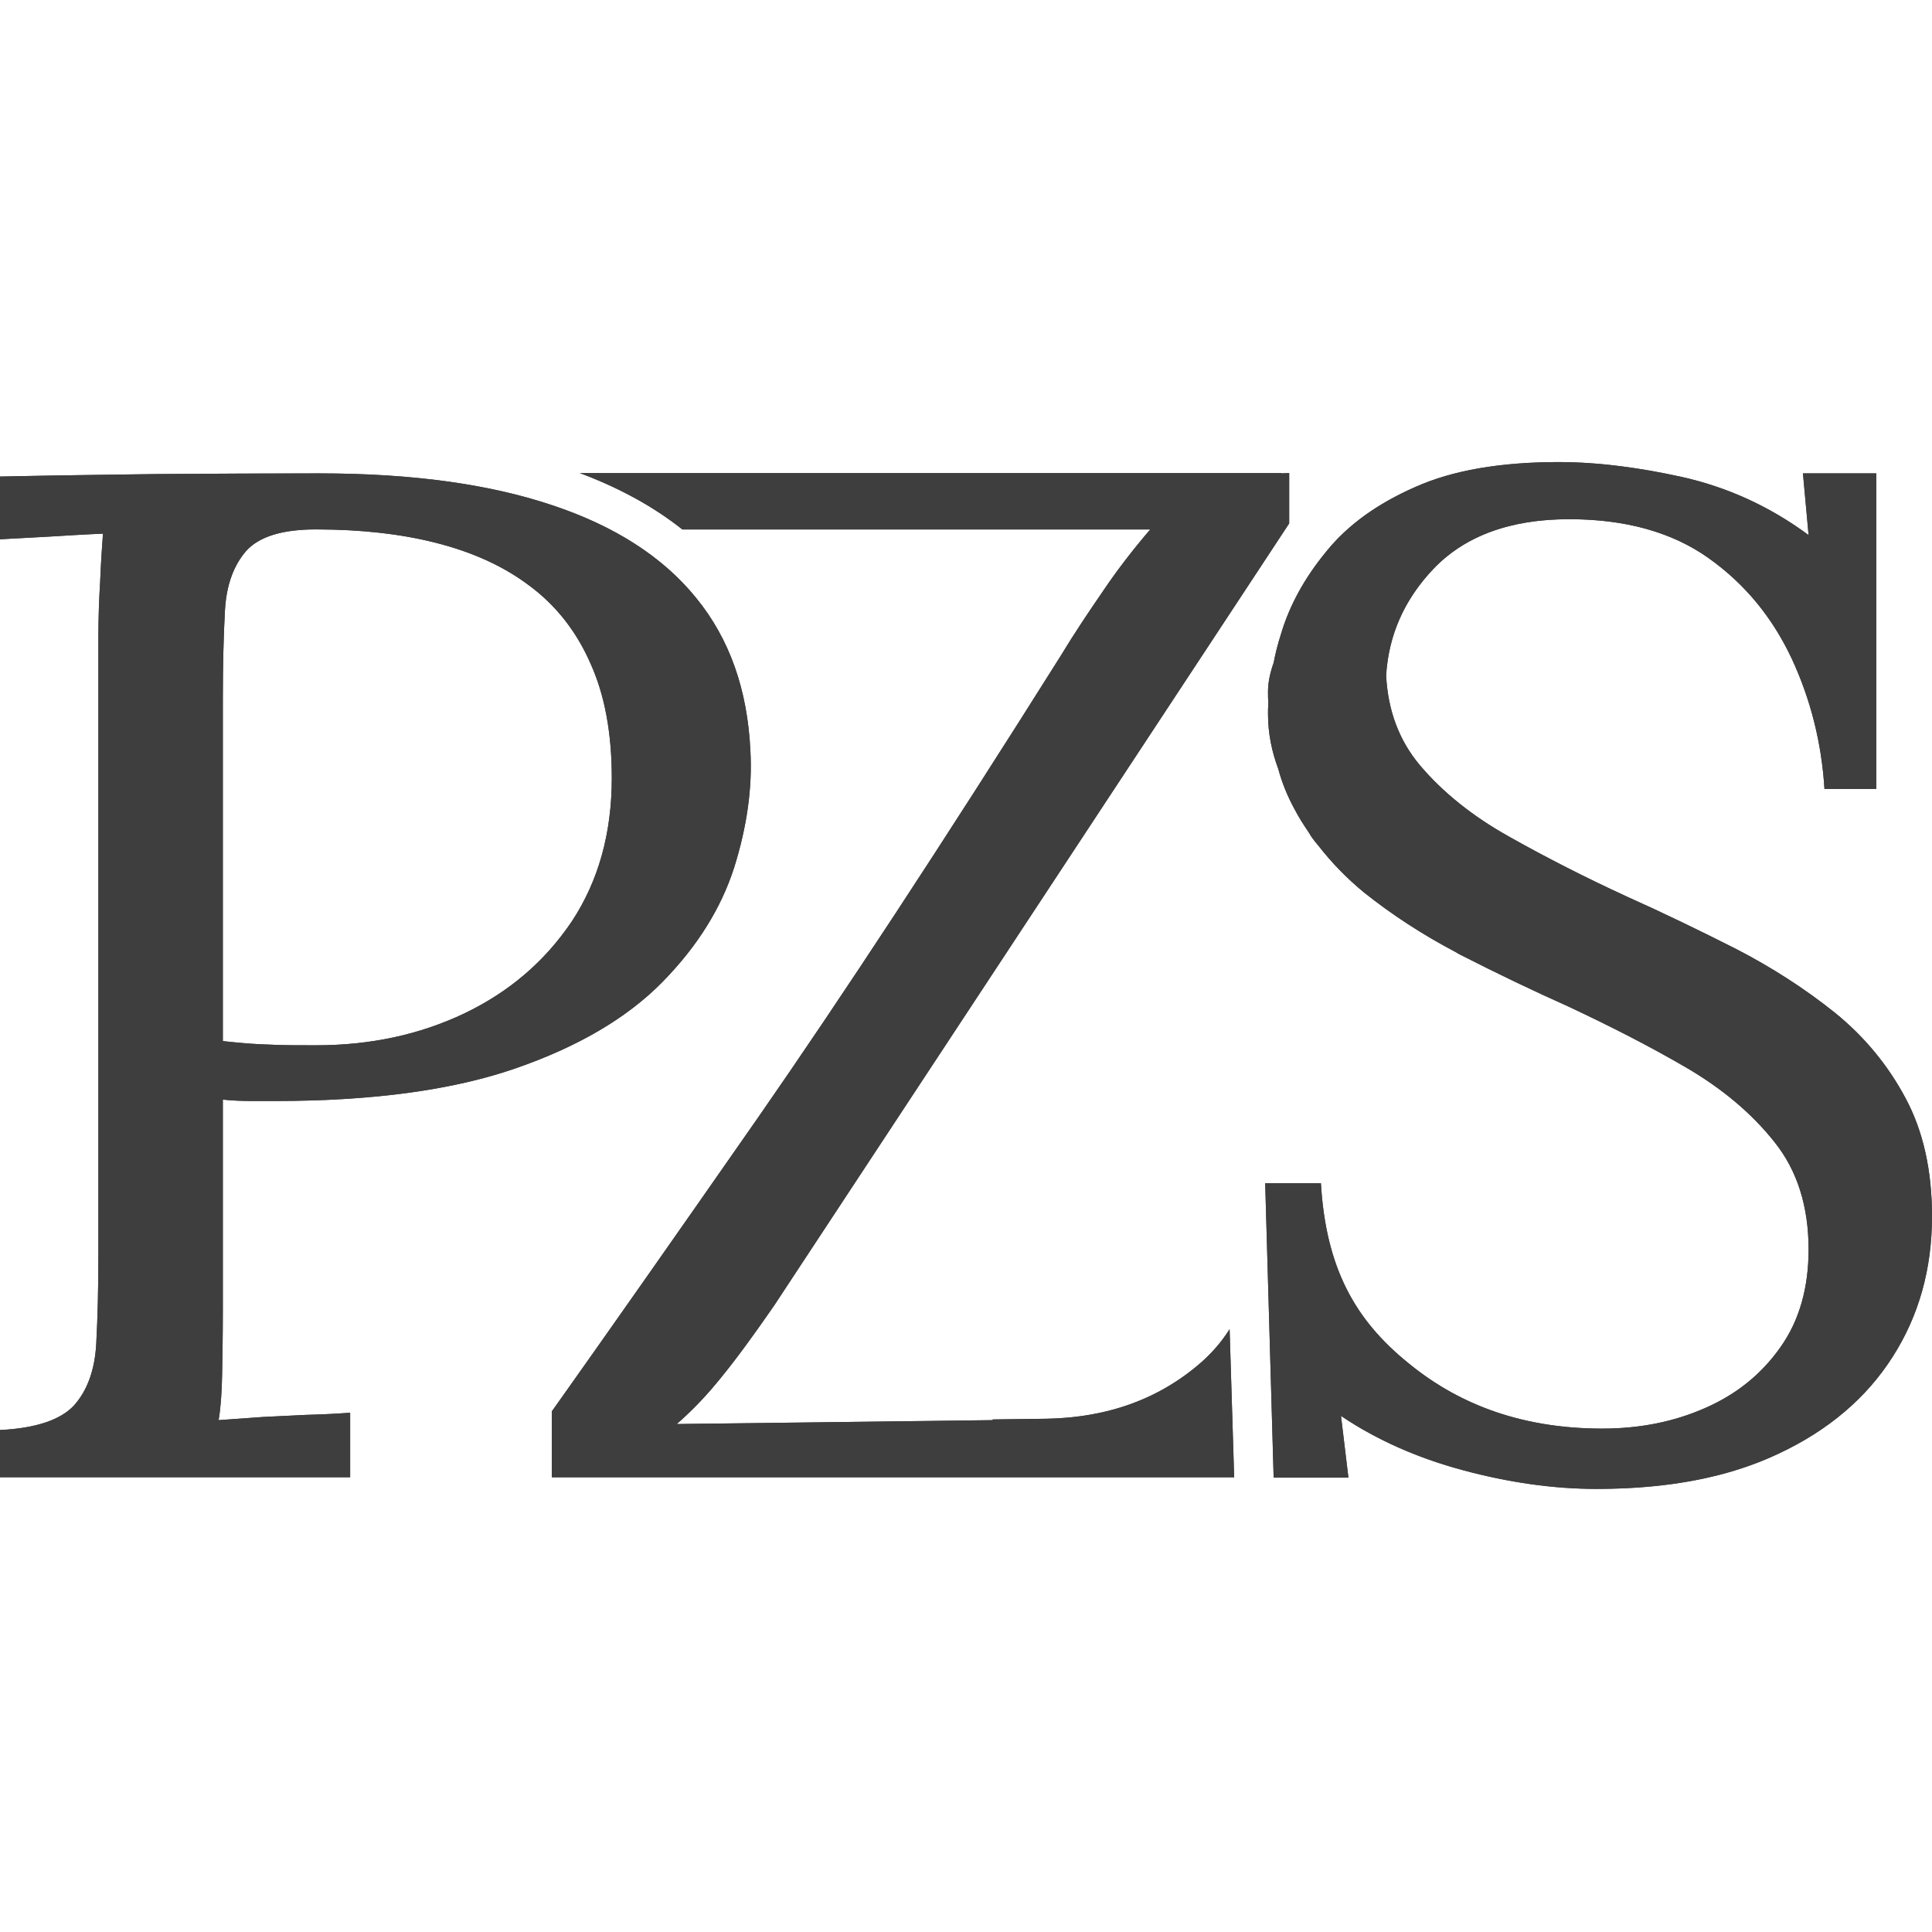 <svg width="50" height="50" viewBox="0 0 50 50" fill="none" xmlns="http://www.w3.org/2000/svg">
<path d="M5.767 26.943C6.242 26.998 6.634 27.025 6.972 27.034C7.301 27.052 7.702 27.052 8.177 27.052C9.582 27.052 10.86 26.779 12.028 26.222C13.187 25.665 14.108 24.871 14.802 23.84C15.486 22.8 15.833 21.568 15.833 20.135C15.833 18.976 15.651 17.981 15.277 17.16C14.912 16.33 14.382 15.664 13.707 15.162C13.032 14.65 12.219 14.286 11.279 14.048C10.349 13.811 9.308 13.701 8.177 13.701C7.31 13.701 6.717 13.884 6.379 14.249C6.05 14.623 5.859 15.134 5.822 15.791C5.786 16.439 5.767 17.215 5.767 18.1V26.943ZM0 37.009C0.931 36.963 1.579 36.744 1.926 36.361C2.263 35.977 2.455 35.448 2.491 34.773C2.528 34.088 2.546 33.322 2.546 32.455V16.476C2.546 15.983 2.564 15.508 2.592 15.052C2.61 14.596 2.637 14.176 2.665 13.811C2.218 13.829 1.77 13.857 1.332 13.884C0.885 13.911 0.438 13.93 0 13.957V12.333C1.305 12.305 2.646 12.287 4.034 12.269C5.412 12.26 6.817 12.251 8.25 12.251C10.641 12.251 12.648 12.524 14.282 13.072C15.906 13.61 17.156 14.413 18.014 15.472C18.881 16.53 19.347 17.854 19.42 19.432C19.474 20.4 19.328 21.404 19 22.453C18.662 23.503 18.051 24.488 17.147 25.41C16.244 26.331 14.985 27.08 13.351 27.646C11.727 28.211 9.646 28.494 7.1 28.494H6.543C6.279 28.494 6.014 28.485 5.767 28.458V33.824C5.767 34.49 5.758 35.065 5.749 35.548C5.74 36.023 5.713 36.425 5.658 36.753C6.05 36.726 6.434 36.698 6.808 36.671C7.173 36.653 7.556 36.635 7.939 36.616C8.314 36.607 8.688 36.589 9.062 36.562V38.231H0V37.009ZM49.316 28.421C48.859 27.564 48.248 26.824 47.481 26.204C46.715 25.592 45.857 25.036 44.917 24.552C43.977 24.077 43.037 23.621 42.097 23.201C41.029 22.709 40.026 22.198 39.067 21.659C38.118 21.13 37.343 20.509 36.749 19.807C36.211 19.168 35.919 18.392 35.873 17.48C35.937 16.439 36.339 15.527 37.087 14.733C37.899 13.875 39.077 13.437 40.61 13.437C42.07 13.437 43.274 13.774 44.214 14.441C45.154 15.107 45.866 15.974 46.368 17.041C46.861 18.1 47.144 19.232 47.217 20.418H48.558V12.251H46.66L46.806 13.848C45.793 13.099 44.698 12.606 43.521 12.342C42.353 12.086 41.294 11.958 40.354 11.958C38.839 11.958 37.598 12.168 36.622 12.606C35.645 13.035 34.87 13.592 34.322 14.276C33.765 14.952 33.373 15.664 33.154 16.403C33.072 16.658 33.008 16.905 32.962 17.151C32.871 17.407 32.816 17.662 32.816 17.89C32.816 18 32.816 18.1 32.825 18.21C32.816 18.301 32.816 18.392 32.816 18.483C32.816 18.985 32.917 19.46 33.081 19.898C33.181 20.272 33.327 20.619 33.501 20.938C33.61 21.148 33.738 21.349 33.875 21.55C33.929 21.65 34.012 21.759 34.121 21.887C34.468 22.334 34.87 22.745 35.317 23.11C36.029 23.676 36.813 24.187 37.662 24.634C37.717 24.671 37.772 24.698 37.826 24.725C38.739 25.191 39.67 25.638 40.61 26.058C41.677 26.56 42.681 27.071 43.621 27.618C44.561 28.166 45.328 28.805 45.921 29.553C46.514 30.292 46.806 31.223 46.806 32.336C46.806 33.322 46.569 34.17 46.085 34.855C45.601 35.548 44.953 36.078 44.141 36.434C43.32 36.799 42.426 36.972 41.467 36.972C39.505 36.972 37.835 36.416 36.457 35.284C35.061 34.161 34.313 32.802 34.185 30.621H32.743L32.962 38.241H34.897L34.705 36.644C35.627 37.264 36.676 37.73 37.863 38.049C39.049 38.368 40.199 38.533 41.321 38.533C43.174 38.533 44.744 38.231 46.03 37.62C47.317 37.018 48.303 36.178 48.978 35.12C49.662 34.052 50 32.838 50 31.478C50 30.292 49.772 29.27 49.316 28.421Z" fill="#3E3E3E"/>
<path fill-rule="evenodd" clip-rule="evenodd" d="M2.23 35.895C2.38 35.582 2.468 35.208 2.491 34.773C2.528 34.088 2.546 33.322 2.546 32.455V16.476C2.546 16.368 2.547 16.261 2.549 16.154C2.555 15.776 2.57 15.408 2.592 15.052C2.598 14.906 2.604 14.763 2.612 14.624C2.628 14.332 2.646 14.059 2.665 13.811C2.555 13.815 2.446 13.82 2.336 13.826C1.999 13.843 1.663 13.863 1.332 13.884C1.114 13.897 0.896 13.909 0.68 13.92C0.557 13.926 0.435 13.932 0.313 13.939C0.22 13.944 0.127 13.949 0.034 13.955C0.023 13.956 0.011 13.956 0 13.957V12.333C0.408 12.324 0.819 12.316 1.234 12.309C1.235 12.309 1.235 12.309 1.236 12.309C1.687 12.302 2.142 12.295 2.603 12.288C3.074 12.281 3.551 12.275 4.034 12.269C4.387 12.266 4.743 12.264 5.101 12.262C5.108 12.262 5.116 12.262 5.124 12.262C6.127 12.256 7.145 12.251 8.177 12.251C8.201 12.251 8.225 12.251 8.25 12.251C9.496 12.251 10.638 12.325 11.677 12.473C11.678 12.474 11.679 12.474 11.681 12.474C12.634 12.611 13.501 12.81 14.282 13.072C14.547 13.16 14.803 13.255 15.048 13.357C15.054 13.36 15.06 13.362 15.067 13.365C15.17 13.408 15.271 13.452 15.371 13.498C16.476 14.004 17.359 14.664 18.014 15.472C18.881 16.53 19.347 17.854 19.42 19.432C19.474 20.4 19.328 21.404 19 22.453C18.662 23.503 18.051 24.488 17.147 25.41C16.66 25.907 16.07 26.353 15.373 26.748C14.777 27.085 14.104 27.385 13.351 27.646C13.172 27.708 12.987 27.767 12.796 27.823C12.795 27.823 12.793 27.824 12.791 27.824C11.507 28.198 9.97 28.416 8.177 28.477C8.152 28.477 8.128 28.478 8.104 28.479C7.777 28.489 7.443 28.494 7.1 28.494H6.543C6.279 28.494 6.014 28.485 5.767 28.458V33.824C5.767 34.025 5.767 34.219 5.765 34.404C5.762 34.83 5.756 35.211 5.749 35.548C5.747 35.669 5.743 35.784 5.739 35.895C5.724 36.222 5.699 36.508 5.658 36.753C6.022 36.728 6.378 36.702 6.726 36.677C6.753 36.675 6.78 36.673 6.808 36.671C7.172 36.653 7.555 36.635 7.937 36.616L7.939 36.616C7.97 36.615 8 36.615 8.03 36.614C8.374 36.604 8.718 36.587 9.062 36.562V38.231H0V37.009C0.931 36.963 1.579 36.744 1.926 36.361C2.046 36.224 2.148 36.069 2.23 35.895ZM6.972 27.034C6.838 27.031 6.696 27.024 6.543 27.014C6.356 27.002 6.154 26.985 5.934 26.961C5.879 26.956 5.824 26.95 5.767 26.943V18.1C5.767 17.215 5.786 16.439 5.822 15.791C5.849 15.316 5.956 14.918 6.137 14.592C6.207 14.467 6.288 14.353 6.379 14.249C6.717 13.884 7.31 13.701 8.177 13.701C8.201 13.701 8.225 13.701 8.25 13.702C9.353 13.706 10.369 13.816 11.279 14.048C12.173 14.274 12.951 14.615 13.606 15.087C13.608 15.089 13.61 15.09 13.612 15.092C13.644 15.115 13.676 15.138 13.707 15.162C13.848 15.266 13.982 15.378 14.11 15.497C14.596 15.948 14.988 16.503 15.277 17.16C15.651 17.981 15.833 18.976 15.833 20.135C15.833 21.568 15.486 22.8 14.802 23.84C14.556 24.206 14.281 24.542 13.978 24.848C13.605 25.224 13.188 25.555 12.726 25.84C12.725 25.841 12.724 25.842 12.723 25.842C12.501 25.979 12.27 26.106 12.028 26.222C10.86 26.779 9.582 27.052 8.177 27.052C7.762 27.052 7.403 27.052 7.1 27.04C7.056 27.038 7.013 27.037 6.972 27.034ZM46.085 34.855C46.569 34.17 46.806 33.322 46.806 32.336C46.806 31.223 46.514 30.292 45.921 29.553C45.328 28.805 44.561 28.166 43.621 27.618C42.681 27.071 41.677 26.56 40.61 26.058C39.67 25.638 38.739 25.191 37.826 24.725C37.772 24.698 37.717 24.671 37.662 24.634C36.813 24.187 36.029 23.676 35.317 23.11C34.87 22.745 34.468 22.334 34.121 21.887C34.012 21.759 33.929 21.65 33.875 21.55C33.738 21.349 33.61 21.148 33.501 20.938C33.327 20.619 33.181 20.272 33.081 19.898C32.917 19.46 32.816 18.985 32.816 18.483C32.816 18.392 32.816 18.301 32.825 18.21C32.816 18.1 32.816 18 32.816 17.89C32.816 17.662 32.871 17.407 32.962 17.151C33.008 16.905 33.072 16.658 33.154 16.403C33.373 15.664 33.765 14.952 34.322 14.276C34.511 14.04 34.727 13.819 34.969 13.614C35.13 13.477 35.302 13.347 35.486 13.223C35.487 13.223 35.489 13.222 35.49 13.221C35.83 12.993 36.208 12.788 36.622 12.606C37.598 12.168 38.839 11.958 40.354 11.958C40.438 11.958 40.523 11.96 40.61 11.961C41.485 11.982 42.457 12.109 43.521 12.342C43.8 12.404 44.074 12.48 44.343 12.568C44.661 12.673 44.974 12.796 45.279 12.938C45.6 13.088 45.915 13.258 46.222 13.45C46.37 13.542 46.516 13.639 46.66 13.742C46.709 13.776 46.758 13.812 46.806 13.848L46.66 12.251H48.558V20.418H47.217C47.144 19.232 46.861 18.1 46.368 17.041C46.321 16.942 46.272 16.844 46.222 16.748C46.078 16.474 45.919 16.213 45.744 15.968C45.663 15.852 45.577 15.74 45.489 15.631C45.123 15.181 44.699 14.784 44.214 14.441C43.9 14.218 43.556 14.032 43.184 13.883C43.181 13.882 43.178 13.881 43.175 13.88C42.434 13.585 41.578 13.437 40.61 13.437C40.523 13.437 40.438 13.438 40.354 13.441C39.144 13.481 38.169 13.808 37.432 14.412C37.427 14.415 37.423 14.419 37.419 14.422C37.302 14.519 37.192 14.622 37.087 14.733C36.928 14.902 36.784 15.076 36.656 15.256C36.183 15.921 35.924 16.661 35.873 17.48C35.919 18.392 36.211 19.168 36.749 19.807C37.343 20.509 38.118 21.13 39.067 21.659C40.026 22.198 41.029 22.709 42.097 23.201C43.037 23.621 43.977 24.077 44.917 24.552C45.857 25.036 46.715 25.592 47.481 26.204C48.248 26.824 48.859 27.564 49.316 28.421C49.772 29.27 50 30.292 50 31.478C50 32.838 49.662 34.052 48.978 35.12C48.645 35.641 48.238 36.109 47.756 36.521C47.26 36.947 46.684 37.314 46.03 37.62C45.665 37.794 45.277 37.942 44.867 38.066C44.864 38.067 44.861 38.068 44.858 38.069C43.861 38.368 42.731 38.521 41.467 38.532C41.419 38.532 41.37 38.533 41.321 38.533C40.199 38.533 39.049 38.368 37.863 38.049C37.638 37.989 37.418 37.923 37.203 37.852C36.506 37.621 35.861 37.335 35.264 36.992C35.223 36.968 35.182 36.944 35.142 36.92C35.136 36.916 35.129 36.913 35.123 36.909C35.047 36.863 34.971 36.817 34.897 36.769C34.832 36.728 34.769 36.686 34.705 36.644L34.897 38.241H32.962L32.743 30.621H34.185C34.266 31.997 34.593 33.046 35.175 33.915C35.282 34.075 35.398 34.228 35.522 34.377C35.65 34.53 35.787 34.677 35.933 34.82C36.096 34.98 36.271 35.134 36.457 35.284C37.025 35.75 37.642 36.119 38.309 36.391C39.221 36.763 40.225 36.956 41.321 36.971C41.37 36.972 41.419 36.972 41.467 36.972C42.426 36.972 43.32 36.799 44.141 36.434C44.522 36.267 44.867 36.062 45.175 35.82C45.178 35.818 45.181 35.815 45.184 35.813C45.519 35.549 45.81 35.241 46.06 34.891C46.068 34.879 46.077 34.867 46.085 34.855Z" fill="#3E3E3E"/>
<path d="M18.663 35.649C19.037 35.193 19.493 34.572 20.041 33.778L33.364 13.546V12.242L33.163 12.251V12.242H15.003C16.025 12.625 16.91 13.108 17.659 13.702H29.768C29.331 14.213 28.92 14.742 28.564 15.271C28.181 15.828 27.806 16.385 27.46 16.959C24.393 21.833 21.774 25.821 19.611 28.933C17.449 32.035 15.669 34.572 14.282 36.525V38.232H31.94L31.822 34.399C31.621 34.718 31.384 34.992 31.11 35.238C30.024 36.197 28.683 36.689 27.076 36.717L25.689 36.735V36.753L17.513 36.854C17.914 36.507 18.297 36.105 18.663 35.649Z" fill="#3E3E3E"/>
<path fill-rule="evenodd" clip-rule="evenodd" d="M14.729 35.895C16.044 34.037 17.674 31.712 19.611 28.933C21.774 25.821 24.393 21.833 27.46 16.959C27.648 16.648 27.844 16.342 28.045 16.038C28.215 15.781 28.388 15.526 28.564 15.271C28.72 15.04 28.886 14.808 29.061 14.578C29.285 14.282 29.522 13.989 29.768 13.702H17.659C16.91 13.108 16.025 12.625 15.003 12.242H33.163L33.163 12.251L33.364 12.242V13.546L20.041 33.778C19.864 34.034 19.697 34.272 19.539 34.492C19.207 34.955 18.916 35.34 18.663 35.649C18.595 35.733 18.527 35.815 18.459 35.895C18.156 36.251 17.84 36.571 17.513 36.854L25.689 36.753V36.735L27.076 36.717C27.982 36.701 28.802 36.538 29.541 36.227C29.77 36.131 29.991 36.02 30.204 35.895C30.524 35.708 30.826 35.489 31.11 35.238C31.384 34.992 31.621 34.718 31.822 34.399L31.94 38.232H14.282V36.525C14.427 36.322 14.575 36.112 14.729 35.895Z" fill="#3E3E3E"/>
</svg>
